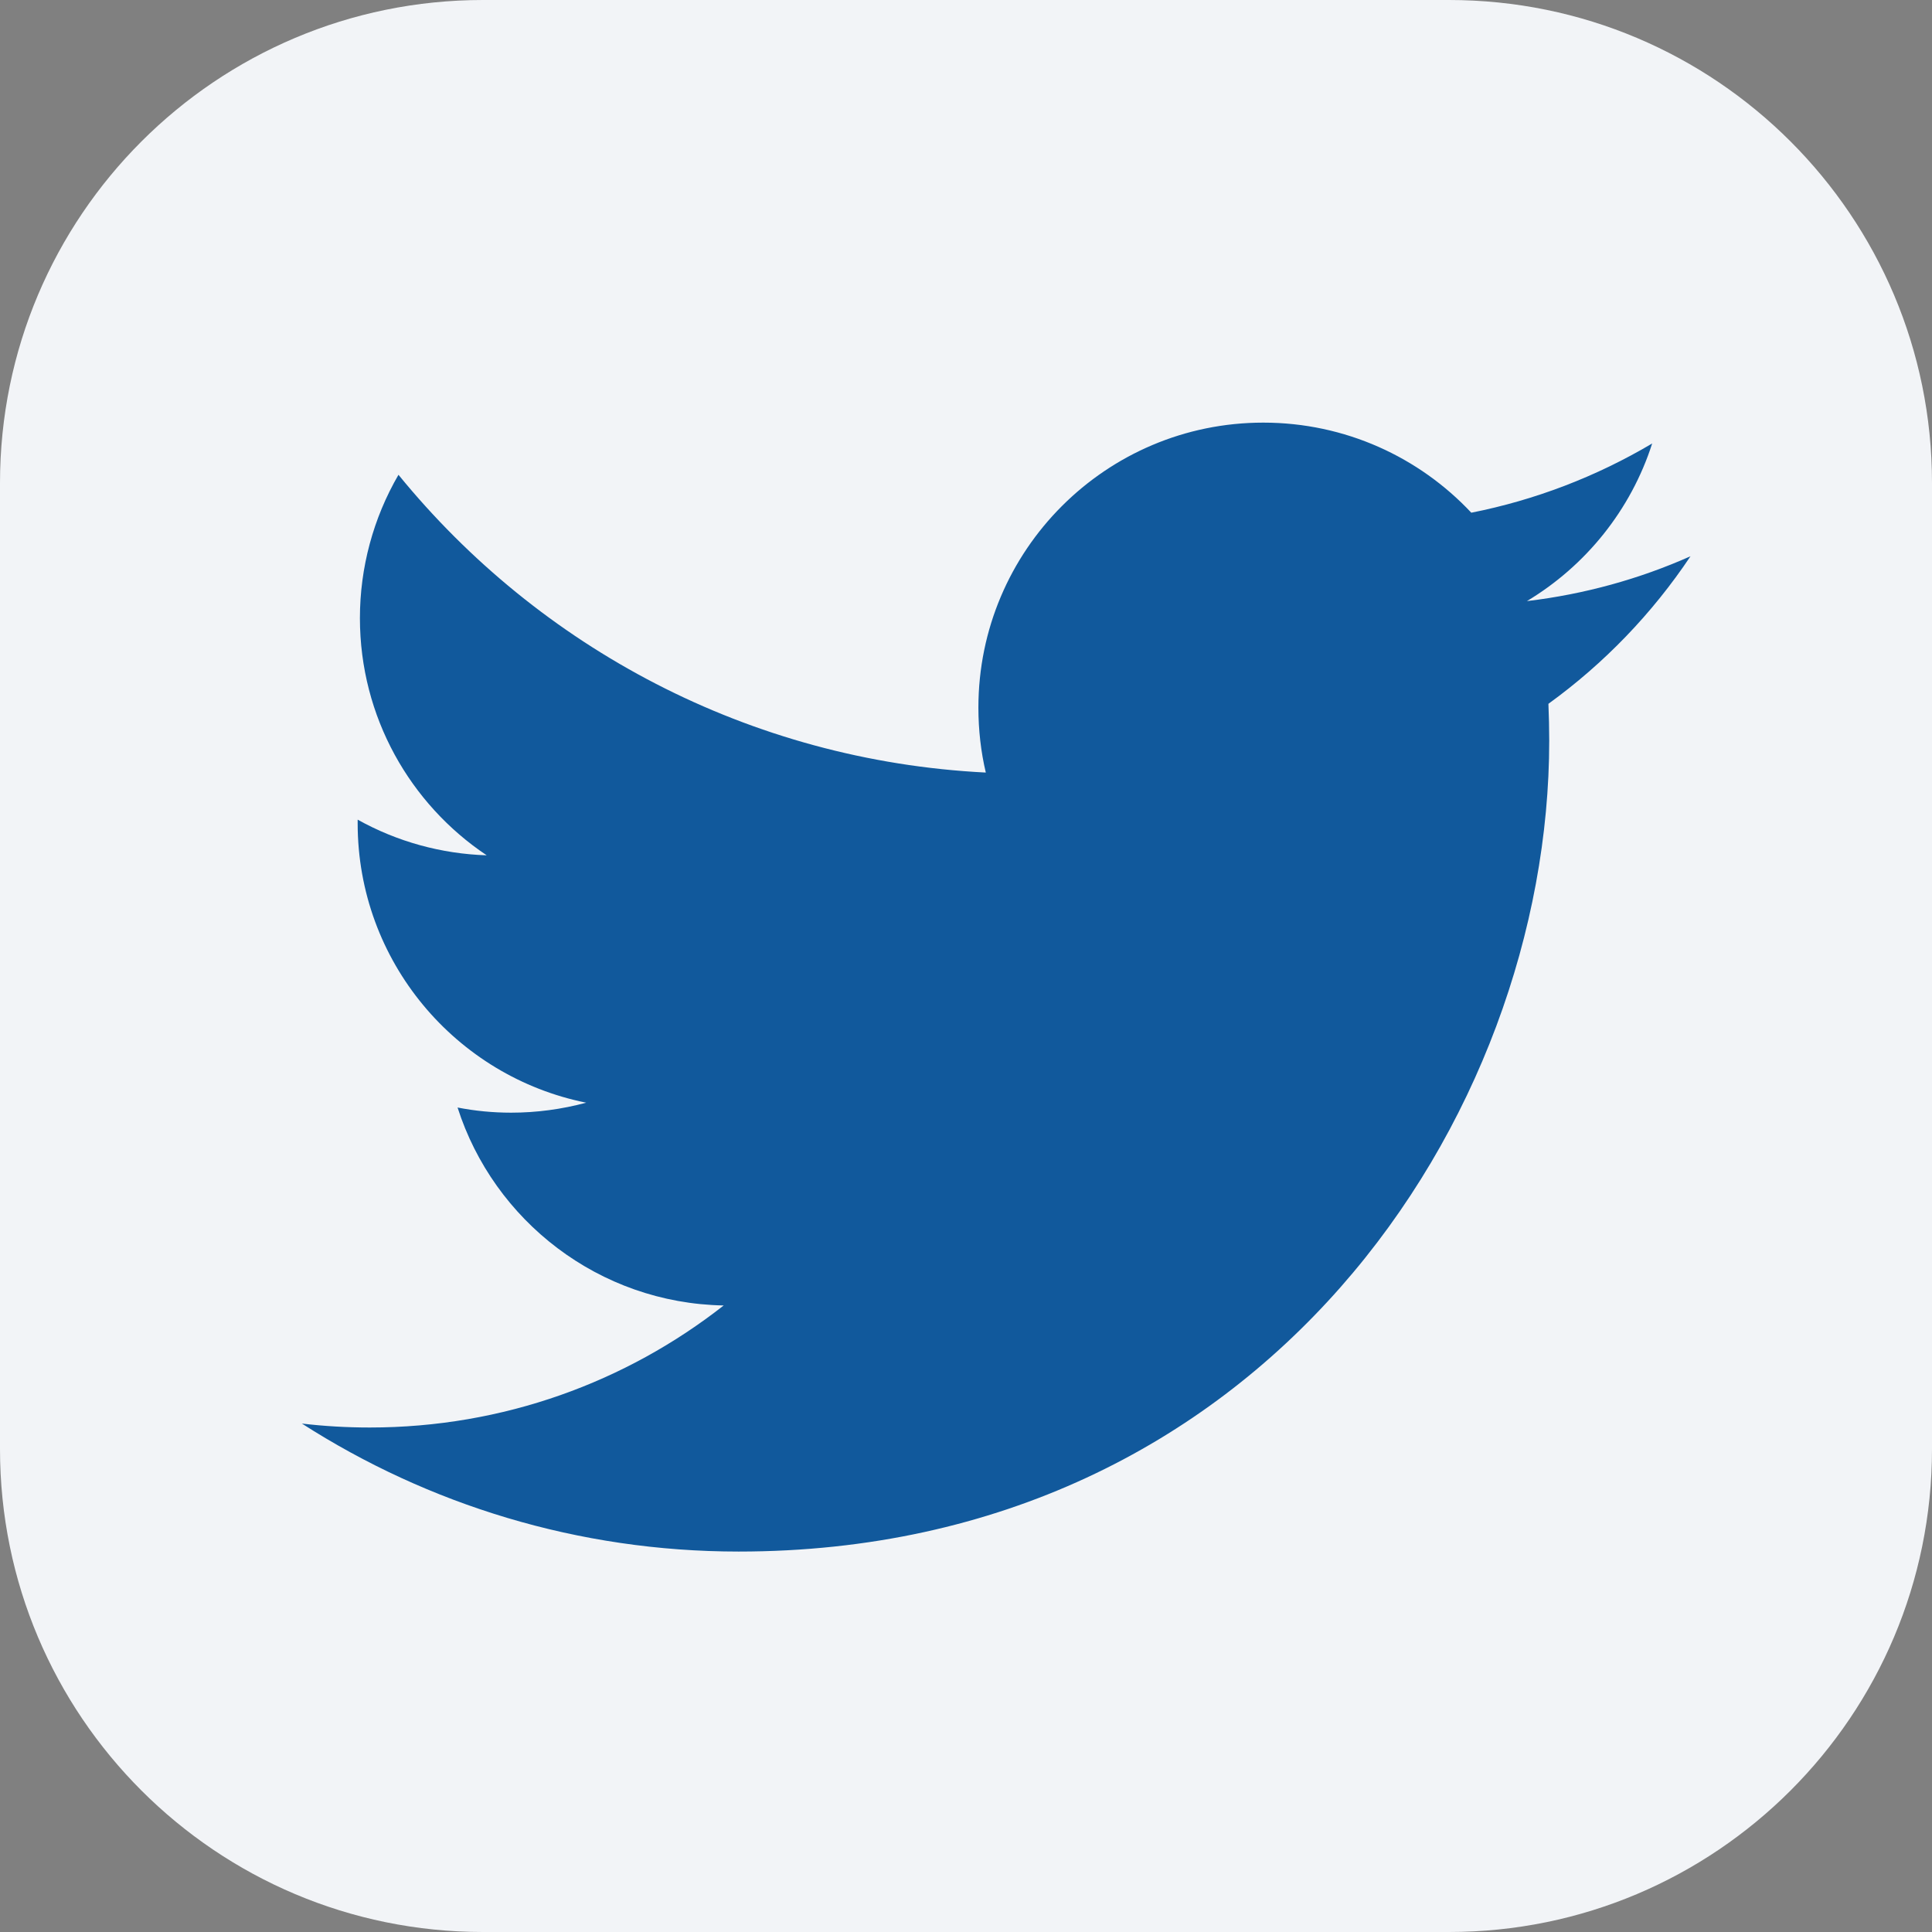 <svg width="24" height="24" viewBox="0 0 24 24" fill="none" xmlns="http://www.w3.org/2000/svg">
<rect x="0" y="0" width="24" height="24" fill="#808080" stroke="none"/>
<path d="M0 6C0 2.686 2.686 0 6 0H18C21.314 0 24 2.686 24 6V18C24 21.314 21.314 24 18 24H6C2.686 24 0 21.314 0 18V6Z" fill="#F2F4F7"/>
<path d="M9.175 19.274C15.685 19.274 19.245 13.879 19.245 9.201C19.245 9.048 19.241 8.895 19.235 8.743C19.927 8.242 20.525 7.621 21 6.91C20.366 7.192 19.683 7.382 18.968 7.467C19.698 7.029 20.259 6.336 20.524 5.509C19.829 5.921 19.069 6.212 18.277 6.369C17.631 5.68 16.711 5.25 15.693 5.25C13.739 5.25 12.154 6.836 12.154 8.79C12.154 9.068 12.185 9.338 12.246 9.597C9.304 9.449 6.696 8.04 4.95 5.898C4.636 6.438 4.471 7.053 4.471 7.678C4.471 8.906 5.096 9.99 6.046 10.625C5.484 10.607 4.934 10.456 4.443 10.182C4.443 10.197 4.443 10.211 4.443 10.227C4.443 11.942 5.663 13.373 7.282 13.698C6.978 13.78 6.664 13.822 6.349 13.822C6.121 13.822 5.899 13.8 5.684 13.758C6.134 15.165 7.441 16.189 8.99 16.217C7.779 17.167 6.253 17.733 4.594 17.733C4.312 17.733 4.03 17.717 3.75 17.684C5.316 18.688 7.176 19.274 9.175 19.274" fill="#11599C"/>
</svg>
